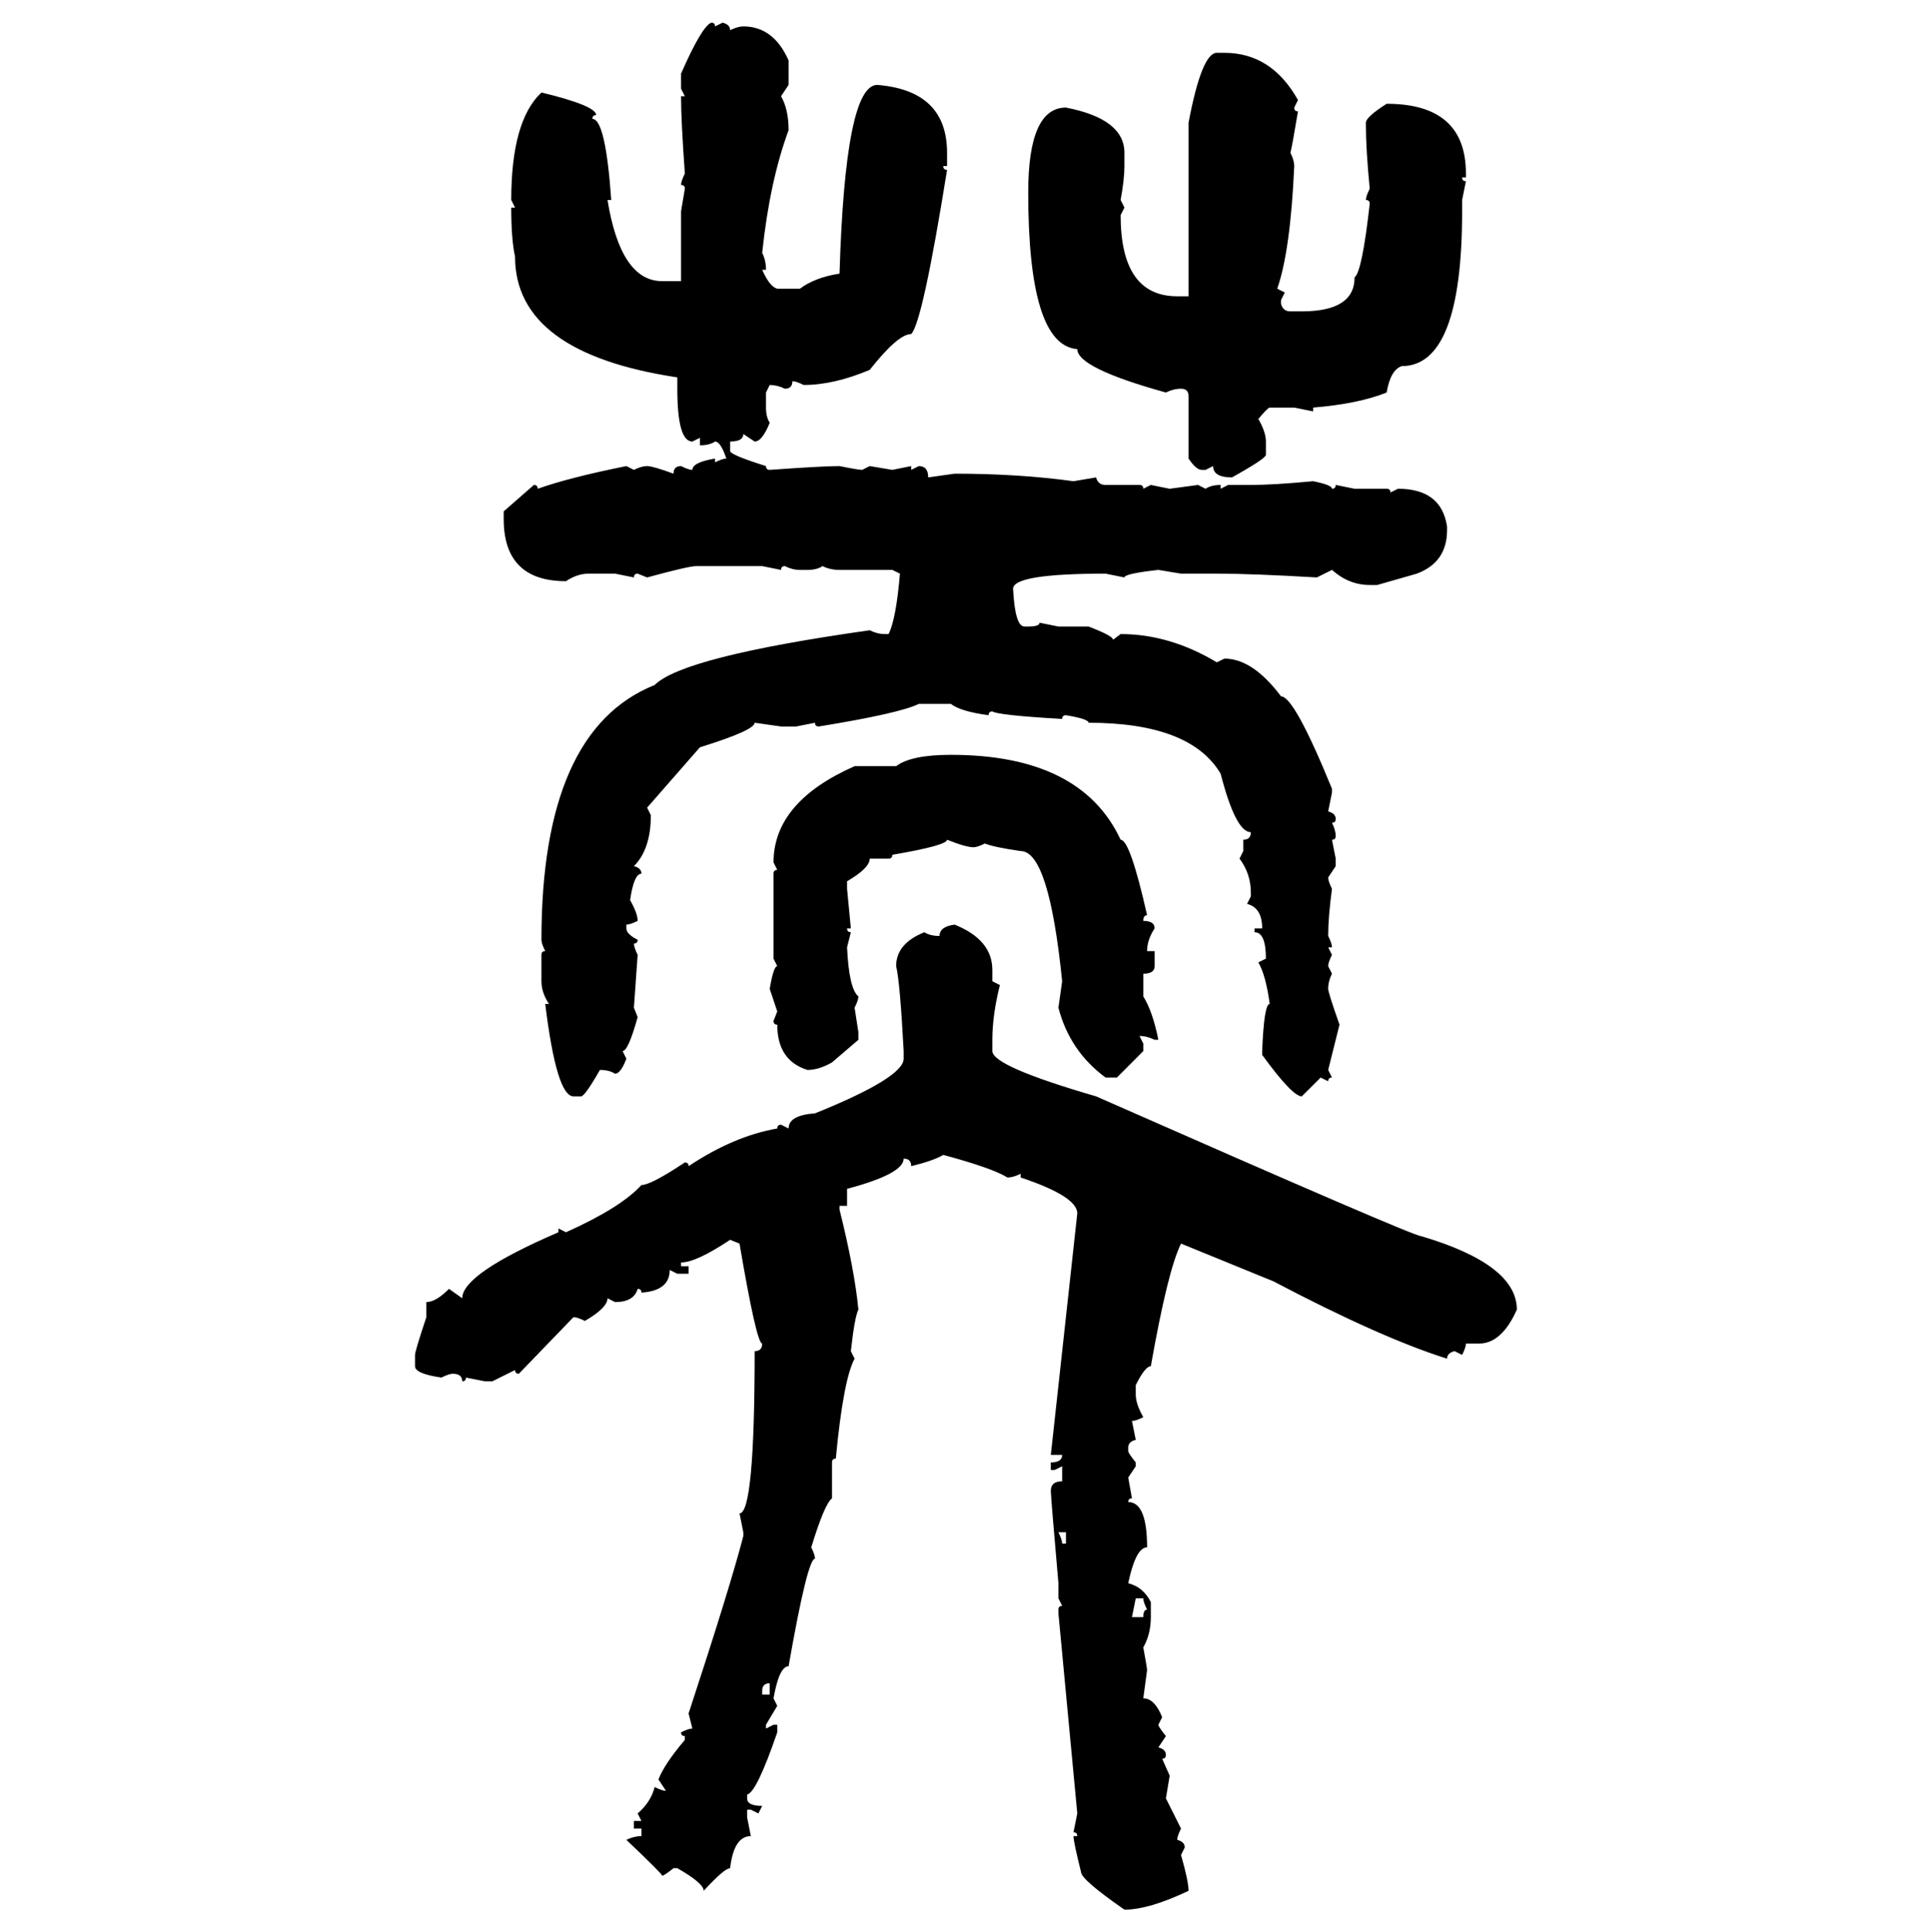 <svg xmlns="http://www.w3.org/2000/svg" xmlns:xlink="http://www.w3.org/1999/xlink" width="299.707" height="300"><path d="M110.45 3.52L110.45 3.52Q111.04 3.52 111.04 4.10L111.04 4.10L112.21 3.52Q113.38 3.81 113.38 4.69L113.38 4.69Q114.55 4.10 115.43 4.10L115.43 4.10Q120.12 4.10 122.46 9.38L122.46 9.38L122.46 13.18L121.29 14.94Q122.46 16.99 122.46 20.21L122.46 20.21Q119.53 28.13 118.36 39.26L118.36 39.26Q118.95 40.43 118.95 41.89L118.95 41.89L118.36 41.89Q119.53 44.53 120.70 44.82L120.70 44.82L124.22 44.82Q126.56 43.07 130.37 42.48L130.37 42.48Q131.25 13.18 136.23 13.18L136.23 13.18Q147.07 14.06 147.07 23.73L147.07 23.73L147.07 25.78L146.48 25.78Q146.48 26.37 147.07 26.37L147.07 26.37Q143.26 50.10 141.50 51.86L141.50 51.86Q139.45 51.86 135.06 57.42L135.06 57.42Q129.49 59.77 124.80 59.77L124.80 59.77Q123.63 59.18 123.05 59.18L123.05 59.18Q123.05 60.35 121.88 60.35L121.88 60.35Q120.70 59.77 119.53 59.77L119.53 59.77L118.95 60.94L118.95 63.28Q118.95 64.75 119.53 65.63L119.53 65.63Q118.36 68.55 117.19 68.55L117.19 68.55L115.43 67.38Q115.43 68.55 113.38 68.55L113.38 68.55L113.38 70.02Q113.38 70.61 118.95 72.36L118.95 72.36Q118.95 72.95 119.53 72.95L119.53 72.95Q127.73 72.36 130.37 72.36L130.37 72.36Q133.30 72.95 133.89 72.95L133.89 72.95L135.06 72.36L138.57 72.95L141.50 72.36L141.50 72.95L142.68 72.36Q144.14 72.36 144.14 74.12L144.14 74.12L148.24 73.54Q158.20 73.54 166.70 74.71L166.70 74.71L170.21 74.12Q170.51 75.29 171.68 75.29L171.68 75.29L176.95 75.29Q177.54 75.29 177.54 75.88L177.54 75.88L178.71 75.29L181.64 75.88L186.04 75.29L187.21 75.88Q188.09 75.29 189.55 75.29L189.55 75.29L189.55 75.88L190.72 75.29L194.24 75.29Q197.75 75.29 203.91 74.71L203.91 74.71Q206.84 75.29 206.84 75.88L206.84 75.88Q207.42 75.88 207.42 75.29L207.42 75.29L210.35 75.88L215.33 75.88Q215.92 75.88 215.92 76.46L215.92 76.46L217.09 75.88Q223.83 75.88 224.71 81.74L224.71 81.74L224.71 82.32Q224.71 87.30 220.02 89.06L220.02 89.06L213.87 90.82L212.70 90.82Q209.47 90.82 206.84 88.48L206.84 88.48L204.49 89.65Q194.53 89.06 188.96 89.06L188.96 89.06L183.40 89.06L179.88 88.48Q174.61 89.06 174.61 89.65L174.61 89.65L171.68 89.06Q157.32 89.06 157.32 91.41L157.32 91.41Q157.62 97.27 159.08 97.27L159.08 97.27L159.67 97.27Q161.43 97.27 161.43 96.68L161.43 96.68L164.36 97.27L169.04 97.27Q172.85 98.73 172.85 99.32L172.85 99.32L174.02 98.44Q181.64 98.44 188.96 102.83L188.96 102.83L190.14 102.25Q194.53 102.25 198.93 108.11L198.93 108.11Q200.98 108.11 206.84 122.46L206.84 122.46L206.84 123.05L206.25 125.98Q207.42 126.27 207.42 127.15L207.42 127.15Q207.42 127.73 206.84 127.73L206.84 127.73Q207.42 128.91 207.42 129.79L207.42 129.79Q207.42 130.37 206.84 130.37L206.84 130.37L207.42 133.30L207.42 134.47L206.25 136.23Q206.25 136.82 206.84 137.99L206.84 137.99Q206.25 142.38 206.25 145.31L206.25 145.31Q206.84 146.48 206.84 147.07L206.84 147.07L206.25 147.07L206.84 148.24Q206.25 149.41 206.25 150L206.25 150L206.84 151.17Q206.25 152.34 206.25 153.52L206.25 153.52Q206.25 154.10 208.01 159.08L208.01 159.08L206.25 166.11L206.84 167.29Q206.25 167.29 206.25 167.87L206.25 167.87L205.08 167.29L202.15 170.21Q200.68 170.21 196.00 163.77L196.00 163.77L196.00 163.18Q196.29 155.86 197.17 155.86L197.17 155.86Q196.58 151.46 195.41 149.41L195.41 149.41L196.58 148.83Q196.58 144.73 194.82 144.73L194.82 144.73L194.82 144.14L196.00 144.14Q196.00 140.92 193.65 140.33L193.65 140.33L194.24 139.16L194.24 138.57Q194.24 135.64 192.48 133.30L192.48 133.30L193.07 132.13L193.07 130.37Q194.24 130.37 194.24 129.20L194.24 129.20Q191.89 129.20 189.55 120.12L189.55 120.12Q184.86 112.21 169.04 112.21L169.04 112.21Q169.04 111.62 165.53 111.04L165.53 111.04Q164.94 111.04 164.94 111.62L164.94 111.62Q154.98 111.04 154.10 110.45L154.10 110.45Q153.52 110.45 153.52 111.04L153.52 111.04Q149.12 110.45 147.66 109.28L147.66 109.28L142.68 109.28Q139.75 110.74 127.15 112.79L127.15 112.79Q126.56 112.79 126.56 112.21L126.56 112.21L123.63 112.79L121.29 112.79L117.19 112.21Q117.19 113.38 108.69 116.02L108.69 116.02L100.49 125.39L101.07 126.56Q101.07 131.84 98.44 134.47L98.44 134.47Q99.61 134.77 99.61 135.64L99.61 135.64Q98.44 135.64 97.85 139.75L97.85 139.75Q99.02 141.80 99.02 142.97L99.02 142.97Q97.85 143.55 97.27 143.55L97.27 143.55L97.27 144.14Q97.27 145.02 99.02 145.90L99.02 145.90Q99.02 146.48 98.44 146.48L98.44 146.48Q98.44 147.07 99.02 148.24L99.02 148.24L98.44 156.45L99.02 157.91Q97.56 163.18 96.68 163.18L96.68 163.18L97.27 164.36Q96.39 166.70 95.51 166.70L95.51 166.70Q94.63 166.11 93.16 166.11L93.16 166.11Q90.82 170.21 90.23 170.21L90.23 170.21L89.06 170.21Q86.43 170.21 84.67 155.86L84.67 155.86L85.25 155.86Q84.08 154.10 84.08 152.34L84.08 152.34L84.08 148.24Q84.08 147.66 84.67 147.66L84.67 147.66Q84.08 146.48 84.08 145.90L84.08 145.90Q84.08 113.38 101.66 106.35L101.66 106.35Q106.05 101.95 135.06 97.85L135.06 97.85Q136.23 98.44 137.40 98.44L137.40 98.44L137.99 98.44Q139.16 96.09 139.75 89.06L139.75 89.06L138.57 88.48L130.37 88.48Q128.91 88.48 127.73 87.89L127.73 87.89Q126.86 88.48 125.39 88.48L125.39 88.48L124.22 88.48Q123.05 88.48 121.88 87.89L121.88 87.89Q121.29 87.89 121.29 88.48L121.29 88.48L118.36 87.89L108.11 87.89Q106.93 87.89 100.49 89.65L100.49 89.65L99.02 89.06Q98.44 89.06 98.44 89.65L98.44 89.65L95.51 89.06L91.41 89.06Q89.65 89.06 87.89 90.23L87.89 90.23Q78.22 90.23 78.22 80.57L78.22 80.57L78.22 79.39L82.91 75.29Q83.50 75.29 83.50 75.88L83.50 75.88Q88.48 74.12 97.27 72.36L97.27 72.36L98.44 72.95Q99.61 72.36 100.49 72.36L100.49 72.36Q101.37 72.36 104.59 73.54L104.59 73.54Q104.59 72.36 105.76 72.36L105.76 72.36Q106.93 72.95 107.52 72.95L107.52 72.95Q107.52 71.78 111.04 71.19L111.04 71.19L111.04 71.78Q112.21 71.19 112.79 71.19L112.79 71.19Q111.91 68.55 111.04 68.55L111.04 68.55Q110.16 69.14 108.69 69.14L108.69 69.14L108.69 67.97L107.52 68.55Q105.18 68.55 105.18 60.35L105.18 60.35L105.18 58.59Q79.98 54.79 79.98 39.84L79.98 39.84Q79.39 37.21 79.39 32.23L79.39 32.23L79.98 32.23L79.39 31.05Q79.39 18.75 84.08 14.36L84.08 14.36Q92.58 16.41 92.58 17.87L92.58 17.87Q91.99 17.87 91.99 18.46L91.99 18.46Q94.04 18.46 94.92 31.05L94.92 31.05L94.34 31.05Q96.39 43.65 102.83 43.65L102.83 43.65L105.76 43.65L105.76 32.81L106.35 29.30Q106.35 28.71 105.76 28.71L105.76 28.71Q105.76 28.13 106.35 26.95L106.35 26.95Q105.76 18.75 105.76 14.94L105.76 14.94L106.35 14.94L105.76 13.77L105.76 11.43Q108.98 4.10 110.45 3.52ZM188.96 8.20L188.96 8.20L190.14 8.20Q197.46 8.20 201.56 15.53L201.56 15.53L200.98 16.70Q200.98 17.29 201.56 17.29L201.56 17.29Q200.68 22.56 200.39 23.73L200.39 23.73Q200.98 24.90 200.98 25.78L200.98 25.78Q200.39 38.96 198.34 44.82L198.34 44.82L199.51 45.41L198.93 46.58L198.93 47.17Q199.22 48.34 200.39 48.34L200.39 48.34L202.15 48.34Q210.35 48.34 210.35 43.07L210.35 43.07Q211.52 42.19 212.70 31.64L212.70 31.64Q212.70 31.05 212.11 31.05L212.11 31.05Q212.11 30.47 212.70 29.30L212.70 29.30Q212.11 23.14 212.11 19.63L212.11 19.63L212.11 19.04Q212.11 18.16 215.33 16.11L215.33 16.11Q227.64 16.11 227.64 26.95L227.64 26.95L227.64 27.54L227.05 27.54Q227.05 28.13 227.64 28.13L227.64 28.13L227.05 31.05L227.05 32.81Q227.05 56.84 217.68 56.84L217.68 56.84Q215.92 57.42 215.33 60.94L215.33 60.94Q210.94 62.70 203.91 63.28L203.91 63.28L203.91 63.87L200.98 63.28L197.17 63.28Q196.88 63.28 195.41 65.04L195.41 65.04Q196.58 67.09 196.58 68.55L196.58 68.55L196.58 70.61Q196.58 71.19 191.31 74.12L191.31 74.12Q188.38 74.12 188.38 72.36L188.38 72.36L187.21 72.95L186.62 72.95Q185.74 72.95 184.57 71.19L184.57 71.19L184.57 61.52Q184.57 60.35 183.40 60.35L183.40 60.35Q182.23 60.35 181.05 60.94L181.05 60.94Q167.29 57.13 167.29 54.20L167.29 54.20Q159.67 53.61 159.67 29.88L159.67 29.88Q159.67 16.70 165.53 16.70L165.53 16.70Q174.61 18.46 174.61 23.73L174.61 23.73L174.61 25.78Q174.61 27.83 174.02 31.05L174.02 31.05L174.61 32.23L174.02 33.40Q174.02 46.00 182.81 46.00L182.81 46.00L184.57 46.00L184.57 19.04Q186.62 8.20 188.96 8.20ZM147.66 117.19L147.66 117.19Q167.87 117.19 174.02 130.37L174.02 130.37Q175.49 130.37 178.13 142.09L178.13 142.09Q177.54 142.09 177.54 142.97L177.54 142.97Q179.30 142.97 179.30 144.14L179.30 144.14Q178.13 145.90 178.13 147.66L178.13 147.66L179.30 147.66L179.30 150Q179.30 151.17 177.54 151.17L177.54 151.17L177.54 154.69Q179.00 157.03 179.88 161.43L179.88 161.43L179.30 161.43Q178.13 160.84 176.95 160.84L176.95 160.84L177.54 162.01L177.54 163.18L173.44 167.29L171.68 167.29Q166.11 163.18 164.36 156.45L164.36 156.45L164.94 152.34Q162.89 132.13 158.50 132.13L158.50 132.13Q154.39 131.54 152.93 130.96L152.93 130.96Q151.76 131.54 151.17 131.54L151.17 131.54Q150 131.54 147.07 130.37L147.07 130.37Q147.07 131.25 138.57 132.71L138.57 132.71Q138.57 133.30 137.99 133.30L137.99 133.30L135.06 133.30Q135.06 134.77 131.54 136.82L131.54 136.82L131.54 137.99L132.13 144.14L131.54 144.14Q131.54 144.73 132.13 144.73L132.13 144.73L131.54 147.07Q131.84 153.52 133.30 154.69L133.30 154.69Q133.30 155.27 132.71 156.45L132.71 156.45L133.30 160.25L133.30 161.43L129.20 164.94Q127.15 166.11 125.39 166.11L125.39 166.11Q120.70 164.65 120.70 159.08L120.70 159.08Q120.12 159.08 120.12 158.50L120.12 158.50L120.70 157.03L119.53 153.52Q120.12 150 120.70 150L120.70 150L120.12 148.83L120.12 135.64Q120.12 135.06 120.70 135.06L120.70 135.06L120.12 133.89Q120.12 124.51 132.71 118.95L132.71 118.95L139.16 118.95Q141.50 117.19 147.66 117.19ZM148.24 143.55L148.24 143.55Q154.10 145.90 154.10 150.59L154.10 150.59L154.10 152.34L155.27 152.93Q154.10 157.62 154.10 161.43L154.10 161.43L154.10 163.18Q154.10 165.53 170.21 170.21L170.21 170.21Q219.43 191.89 220.61 191.89L220.61 191.89Q235.55 196.29 235.55 203.32L235.55 203.32Q233.20 208.59 229.69 208.59L229.69 208.59L227.64 208.59Q227.64 209.18 227.05 210.35L227.05 210.35L225.88 209.77Q224.71 210.06 224.71 210.94L224.71 210.94Q214.45 207.71 197.75 198.93L197.75 198.93L183.40 193.07Q181.35 197.17 178.71 212.11L178.71 212.11Q177.83 212.11 176.37 215.04L176.37 215.04L176.37 216.50Q176.37 217.97 177.54 220.02L177.54 220.02Q176.37 220.61 175.78 220.61L175.78 220.61L176.37 223.54Q175.20 223.83 175.20 224.71L175.20 224.71L175.20 225.29Q175.20 225.59 176.37 227.05L176.37 227.05L176.37 227.64L175.20 229.39L175.78 232.62Q175.20 232.62 175.20 233.20L175.20 233.20Q178.13 233.20 178.13 240.23L178.13 240.23Q176.37 240.23 175.20 245.80L175.20 245.80Q177.54 246.39 178.71 248.73L178.71 248.73L178.71 251.07Q178.71 253.71 177.54 255.76L177.54 255.76Q178.13 258.98 178.13 259.28L178.13 259.28L177.54 263.67Q179.30 263.67 180.47 266.60L180.47 266.60L179.88 267.77Q179.88 268.07 181.05 269.53L181.05 269.53L179.88 271.29Q181.05 271.58 181.05 272.46L181.05 272.46Q181.05 273.05 180.47 273.05L180.47 273.05L181.64 275.68L181.05 279.20L183.40 283.89Q182.81 285.06 182.81 285.64L182.81 285.64Q183.98 285.94 183.98 286.82L183.98 286.82L183.40 287.99Q184.57 292.09 184.57 293.55L184.57 293.55Q178.42 296.48 174.61 296.48L174.61 296.48Q167.87 291.80 167.87 290.63L167.87 290.63Q166.70 285.94 166.70 285.06L166.70 285.06L167.29 285.06Q167.29 284.47 166.70 284.47L166.70 284.47L167.29 281.54L164.36 250.49L164.36 249.90Q164.36 249.32 164.94 249.32L164.94 249.32L164.36 248.14L164.36 245.80Q163.18 232.32 163.18 231.45L163.18 231.45Q163.18 229.98 164.94 229.98L164.94 229.98L164.94 227.64L163.77 228.22L163.18 228.22L163.18 227.05Q164.94 227.05 164.94 225.88L164.94 225.88L163.18 225.88L167.29 188.38Q167.29 185.74 158.50 182.81L158.50 182.81L158.50 182.23Q157.32 182.81 156.45 182.81L156.45 182.81Q154.10 181.35 146.48 179.30L146.48 179.30Q145.02 180.18 141.50 181.05L141.50 181.05Q141.50 179.88 140.33 179.88L140.33 179.88Q140.33 182.23 131.54 184.57L131.54 184.57L131.54 187.21L130.37 187.21L130.37 187.79Q132.71 197.17 133.30 203.32L133.30 203.32Q132.71 204.49 132.13 209.77L132.13 209.77L132.71 210.94Q130.96 214.16 129.79 226.46L129.79 226.46Q129.20 226.46 129.20 227.05L129.20 227.05L129.20 232.62Q128.03 233.50 125.98 240.23L125.98 240.23Q126.56 241.41 126.56 241.99L126.56 241.99Q125.39 241.99 122.46 258.69L122.46 258.69Q121.00 258.69 120.12 263.67L120.12 263.67L120.70 264.84L118.95 267.77L118.95 268.36L120.12 267.77L120.70 267.77L120.70 268.95Q117.48 278.32 116.02 278.61L116.02 278.61L116.02 279.20Q116.02 280.37 118.36 280.37L118.36 280.37L117.77 281.54L116.60 280.96L116.02 280.96L116.02 282.13L116.60 285.06Q113.96 285.06 113.38 290.04L113.38 290.04Q112.50 290.04 109.28 293.55L109.28 293.55Q109.28 292.38 105.18 290.04L105.18 290.04L104.59 290.04Q103.13 291.21 102.83 291.21L102.83 291.21Q102.83 290.92 97.27 285.64L97.27 285.64Q98.44 285.06 99.61 285.06L99.61 285.06L99.61 283.89L98.44 283.89L98.44 282.71L99.61 282.71L99.02 281.54Q101.07 279.79 101.66 277.44L101.66 277.44Q102.83 278.03 103.42 278.03L103.42 278.03L102.25 276.27Q103.13 273.93 106.35 270.12L106.35 270.12L106.35 269.53Q105.76 269.53 105.76 268.95L105.76 268.95Q106.93 268.36 107.52 268.36L107.52 268.36L106.93 266.02Q113.38 246.39 115.43 238.48L115.43 238.48L115.43 237.89L114.84 234.96Q117.19 234.96 117.19 209.77L117.19 209.77Q118.36 209.77 118.36 208.59L118.36 208.59Q117.48 208.59 114.84 193.07L114.84 193.07L113.38 192.48Q108.11 196.00 105.76 196.00L105.76 196.00L105.76 196.58L106.93 196.58L106.93 197.75L105.18 197.75L104.00 197.17Q104.00 200.39 99.61 200.68L99.61 200.68Q99.61 200.10 99.02 200.10L99.02 200.10Q98.44 202.15 95.51 202.15L95.51 202.15L94.34 201.56Q94.34 203.03 90.82 205.08L90.82 205.08Q89.65 204.49 89.06 204.49L89.06 204.49L80.57 213.28Q79.98 213.28 79.98 212.70L79.98 212.70L76.46 214.45L75.29 214.45L72.36 213.87Q72.36 214.45 71.78 214.45L71.78 214.45Q71.78 213.28 70.31 213.28L70.31 213.28Q69.73 213.28 68.55 213.87L68.55 213.87Q64.45 213.28 64.45 212.11L64.45 212.11L64.45 210.35Q64.45 209.77 66.21 204.49L66.21 204.49L66.21 202.15Q67.68 202.15 69.73 200.10L69.73 200.10L71.78 201.56Q71.78 197.75 86.72 191.31L86.72 191.31L86.72 190.72L87.89 191.31Q96.39 187.50 99.61 183.98L99.61 183.98Q101.07 183.98 106.35 180.47L106.35 180.47Q106.93 180.47 106.93 181.05L106.93 181.05Q113.96 176.37 120.70 175.20L120.70 175.20Q120.70 174.61 121.29 174.61L121.29 174.61L122.46 175.20Q122.46 173.14 126.56 172.85L126.56 172.85Q140.33 167.29 140.33 164.36L140.33 164.36L140.33 163.18Q139.75 152.34 139.16 150L139.16 150Q139.16 146.48 143.55 144.73L143.55 144.73Q144.43 145.31 145.90 145.31L145.90 145.31Q145.90 143.85 148.24 143.55ZM165.53 237.89L164.36 237.89Q164.94 239.06 164.94 239.65L164.94 239.65L165.53 239.65L165.53 237.89ZM177.54 248.14L176.37 248.14L175.78 251.07L177.54 251.07Q177.54 249.90 178.13 249.90L178.13 249.90Q177.54 248.73 177.54 248.14L177.54 248.14ZM118.36 262.50L118.36 262.50L118.36 263.09L119.53 263.09L119.53 261.33Q118.36 261.33 118.36 262.50Z"/></svg>